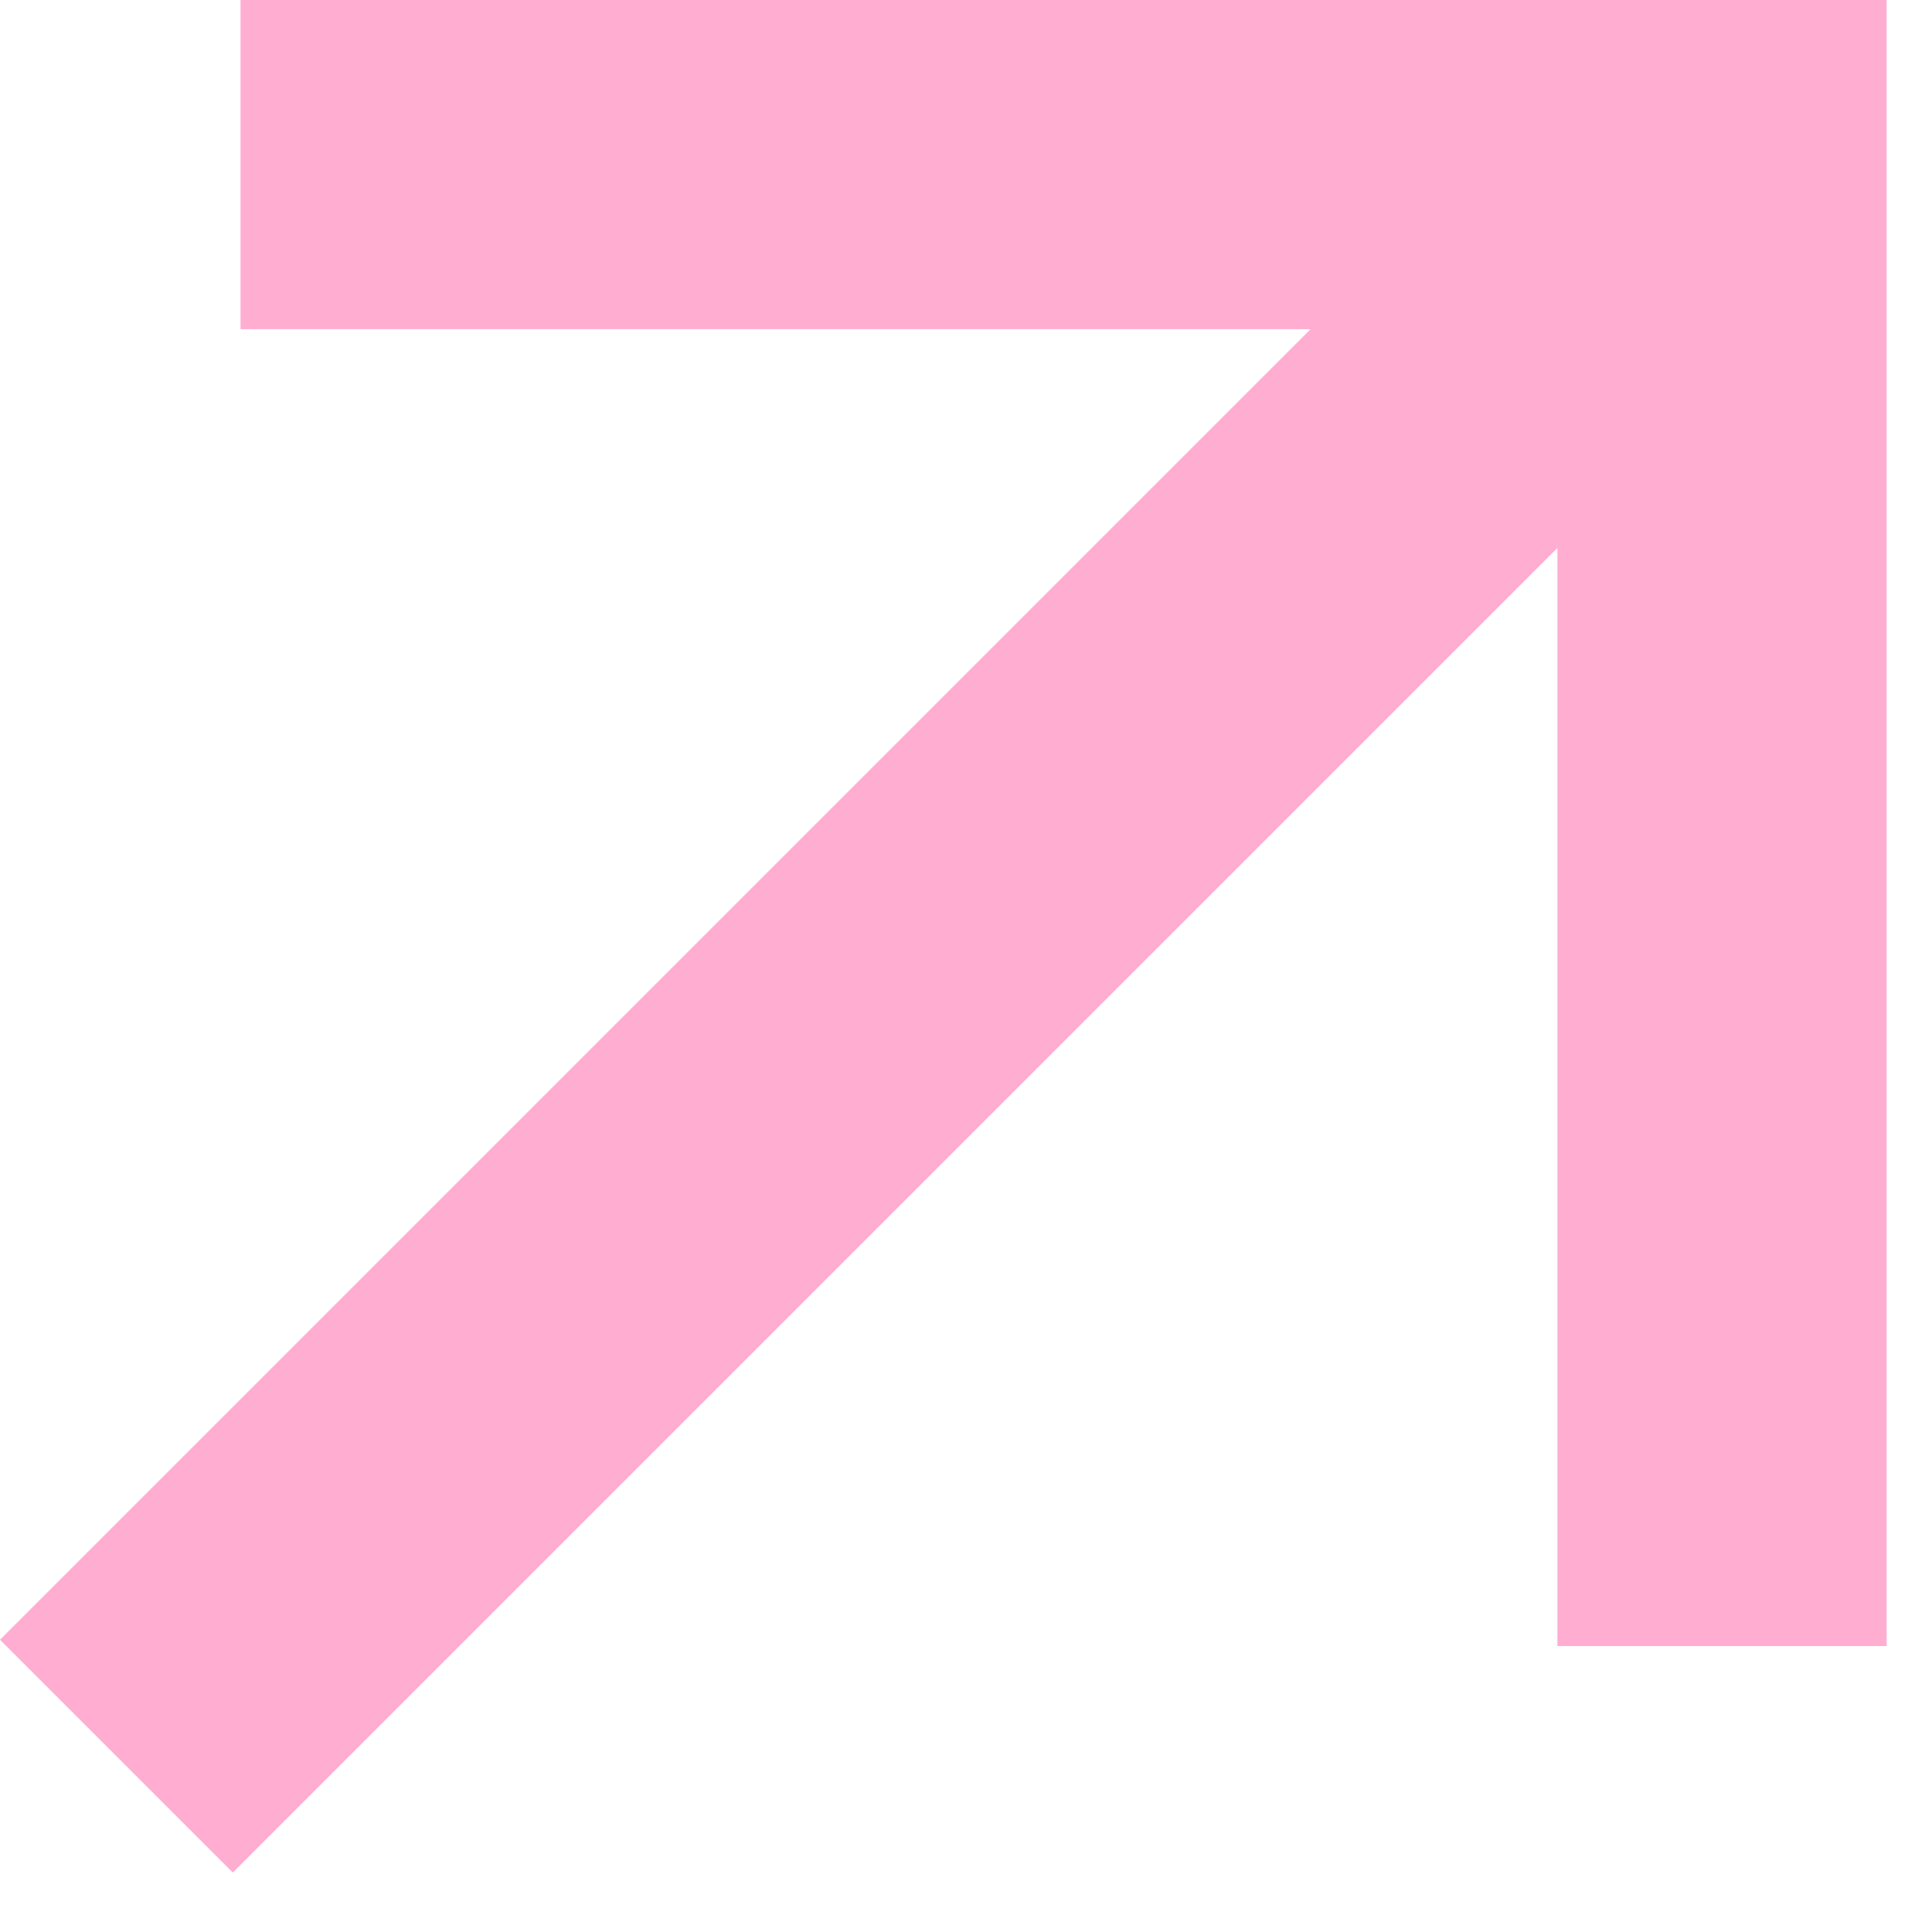 <svg width="26" height="26" viewBox="0 0 26 26" fill="none" xmlns="http://www.w3.org/2000/svg">
<path fill-rule="evenodd" clip-rule="evenodd" d="M3.237 0H20.959H25.389H25.389L25.389 22.152H20.959L20.959 7.374L3.133 25.2L0 22.067L17.637 4.43H3.237V0Z" fill="#FFADD1"/>
</svg>
